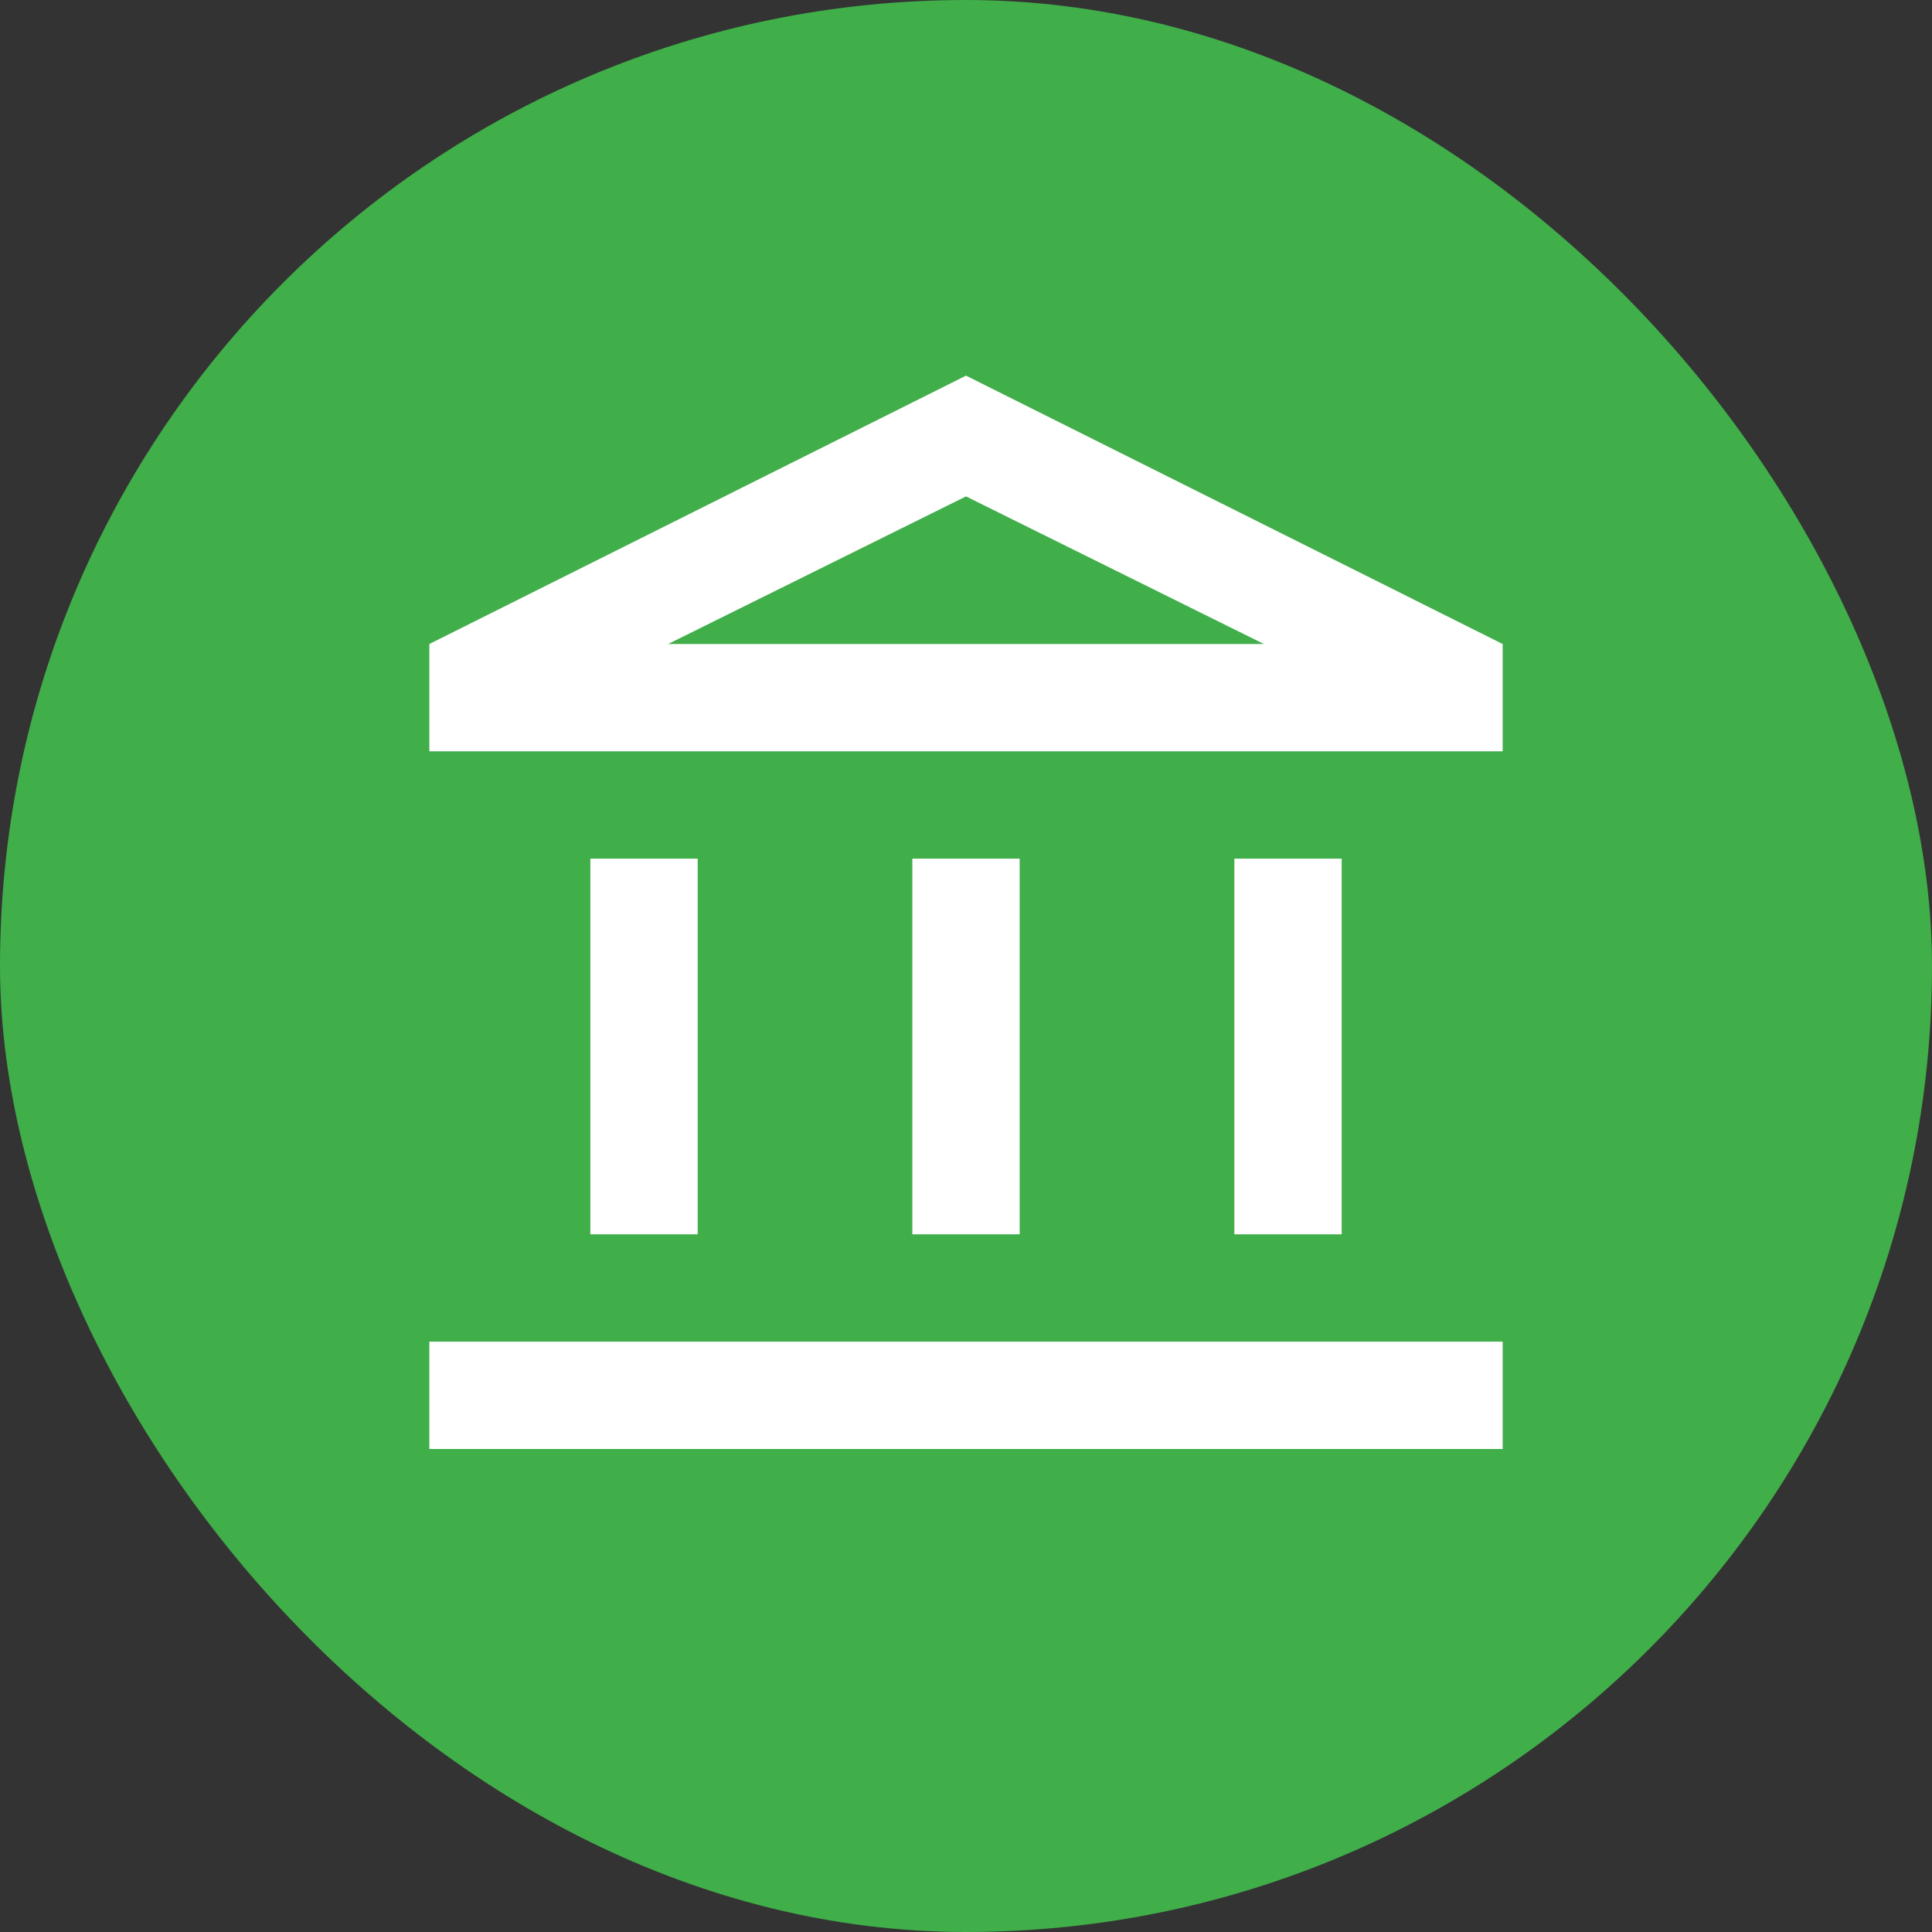 <svg xmlns="http://www.w3.org/2000/svg" width="60" height="60" viewBox="0 0 60 60" fill="none"><rect x="0" y="0" width="60" height="60" fill="#333333" stroke="none"/><rect width="60" height="60" rx="30" fill="#40AE49"></rect><path d="M18.334 38.333V26.666H21.667V38.333H18.334ZM28.334 38.333V26.666H31.667V38.333H28.334ZM13.334 45V41.666H46.667V45H13.334ZM38.334 38.333V26.666H41.667V38.333H38.334ZM13.334 23.333V20L30 11.666L46.667 20V23.333H13.334ZM20.75 20H39.25L30 15.416L20.75 20Z" fill="white"></path></svg>